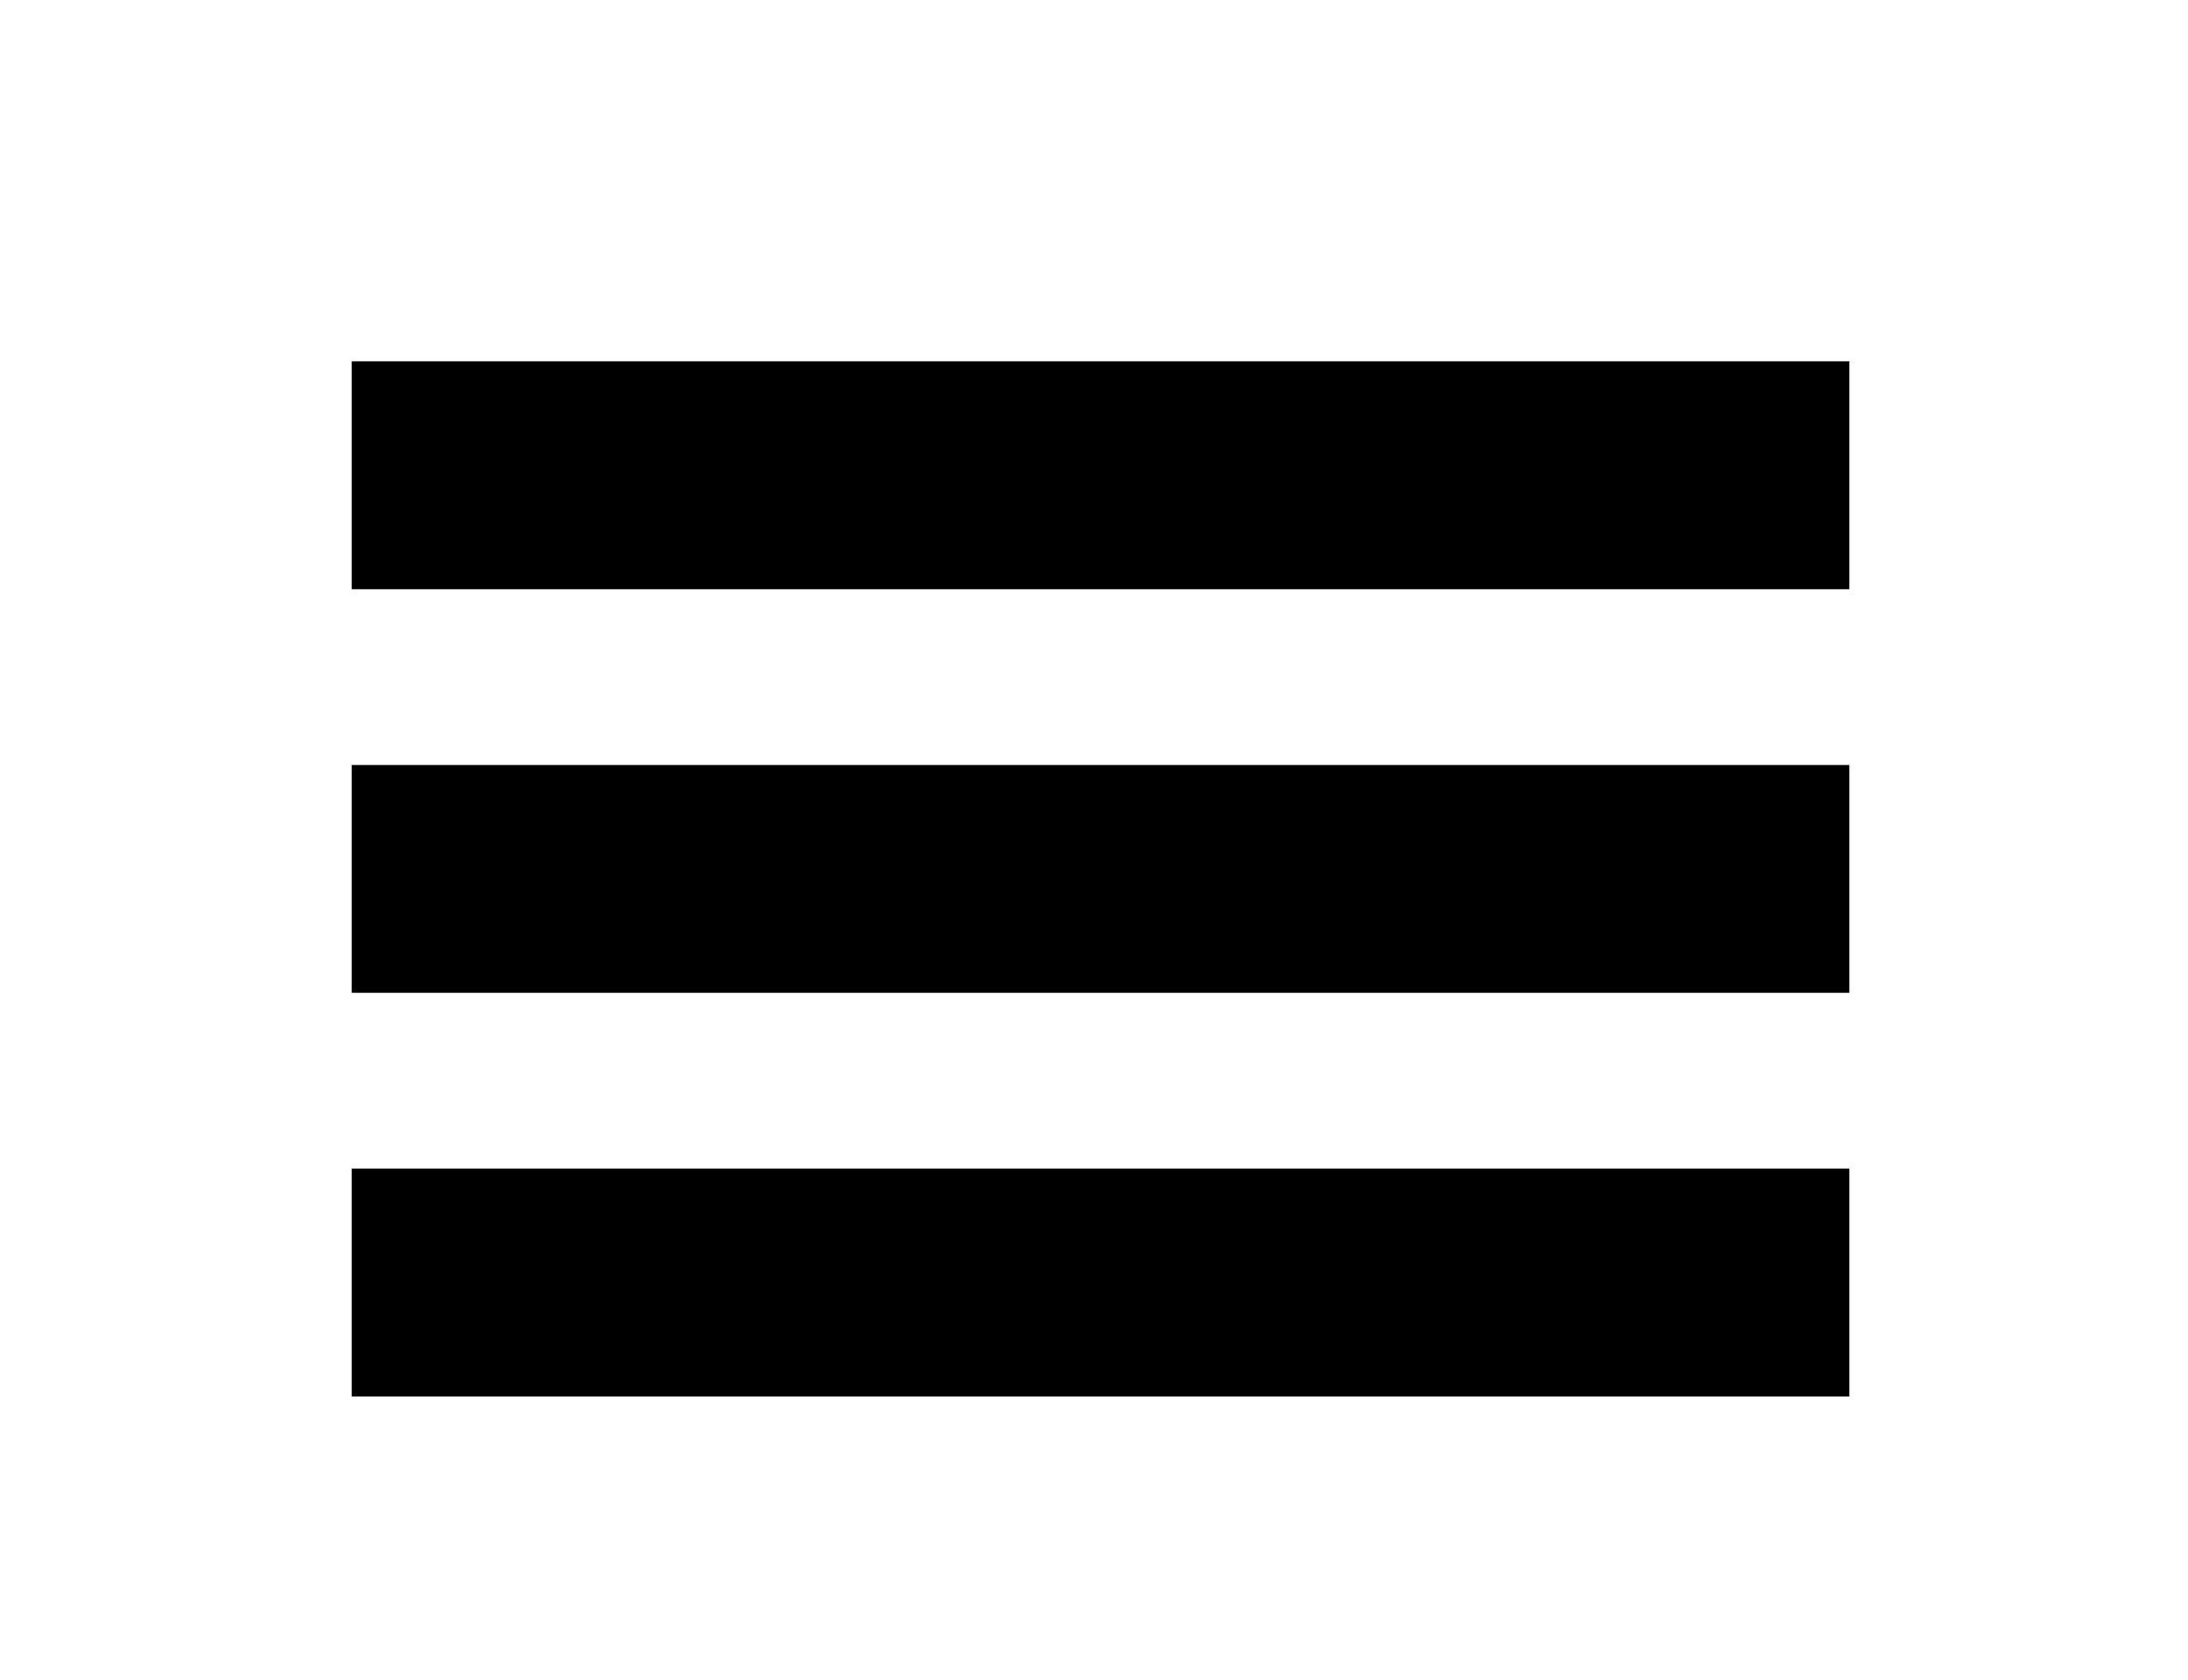 <?xml version="1.0" encoding="utf-8"?>
<!-- Generator: Adobe Illustrator 22.0.0, SVG Export Plug-In . SVG Version: 6.00 Build 0)  -->
<svg version="1.1" id="Layer_1" xmlns="http://www.w3.org/2000/svg" xmlns:xlink="http://www.w3.org/1999/xlink" x="0px" y="0px"
	 viewBox="0 0 33.6 25.8" style="enable-background:new 0 0 33.6 25.8;" xml:space="preserve">
<style type="text/css">
	.st0{fill:none;stroke:#000000;stroke-width:3.5;stroke-miterlimit:10;}
	.st1{fill:none;stroke:#000000;stroke-width:3.2;stroke-miterlimit:10;}
	.st2{fill:none;stroke:#000000;stroke-width:2.39;stroke-miterlimit:10;}
</style>
<line class="st0" x1="5.4" y1="7.3" x2="28.4" y2="7.3"/>
<line class="st0" x1="5.4" y1="13.5" x2="28.4" y2="13.5"/>
<path class="st1" d="M28.4,17.7"/>
<path class="st2" d="M5.4,17.7"/>
<line class="st0" x1="5.4" y1="19.7" x2="28.4" y2="19.7"/>
</svg>
